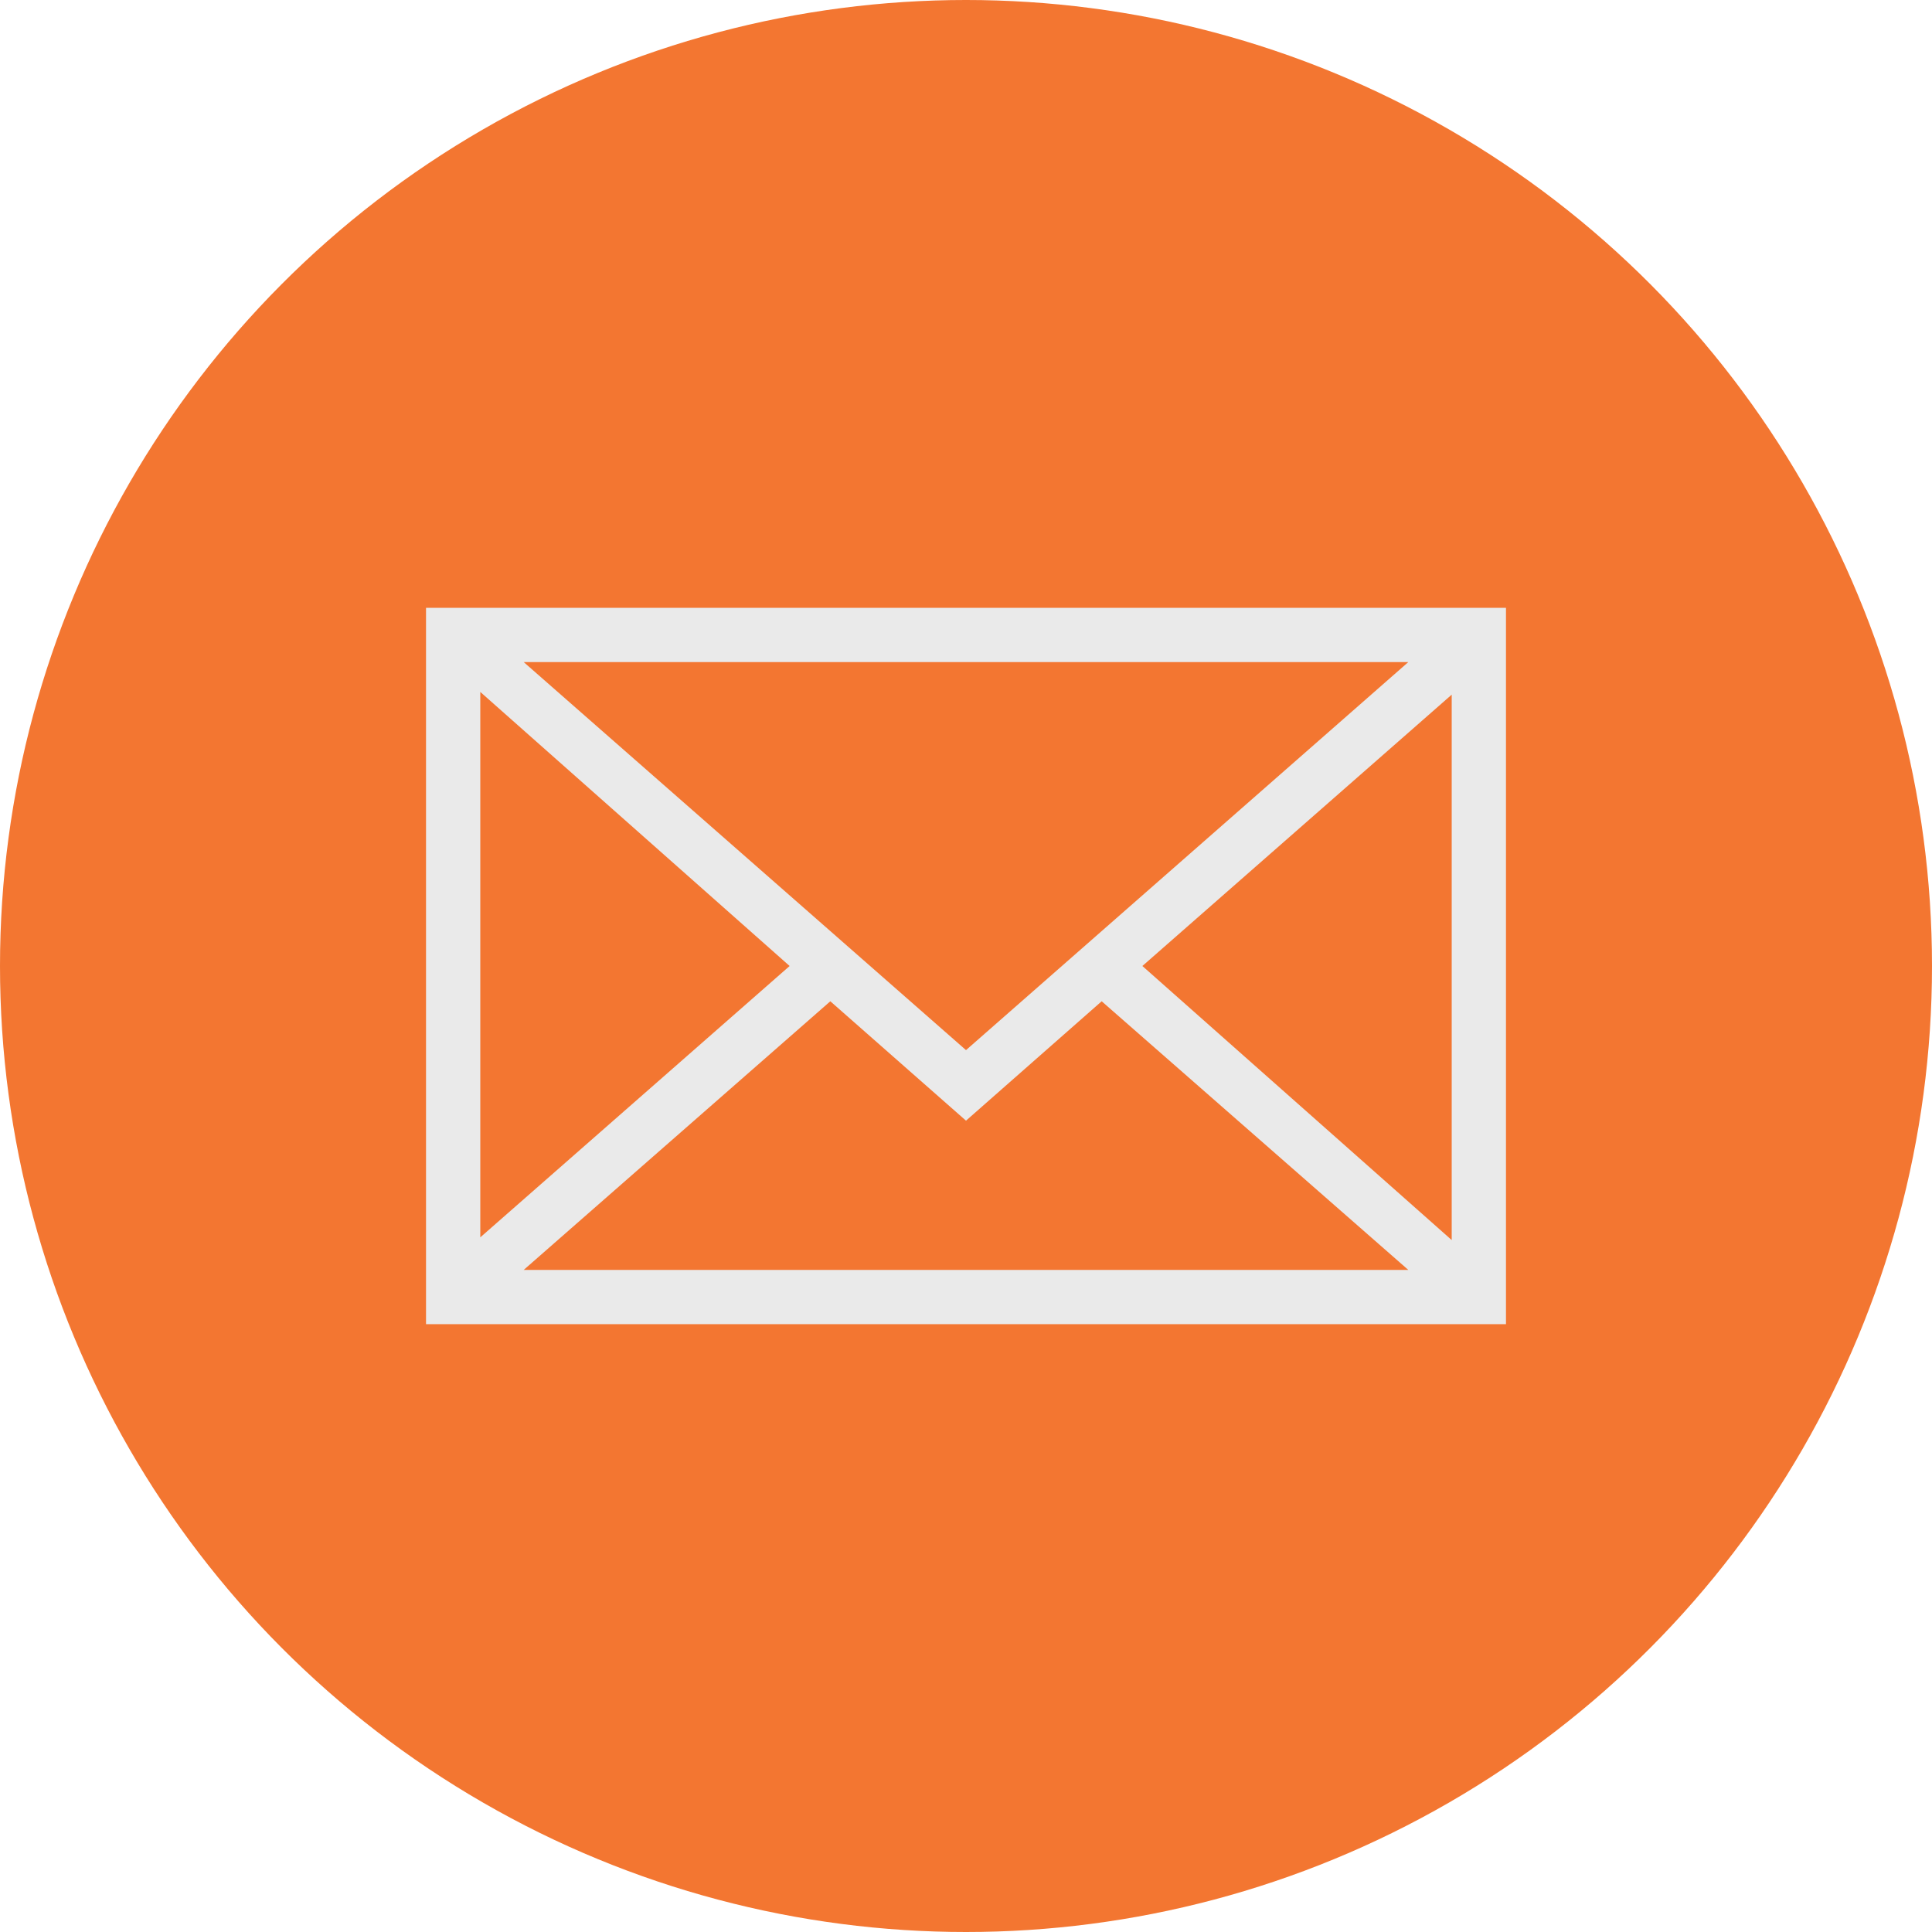 <?xml version="1.0" encoding="utf-8"?>
<!-- Generator: Adobe Illustrator 19.0.0, SVG Export Plug-In . SVG Version: 6.00 Build 0)  -->
<svg version="1.1" id="Layer_1" xmlns="http://www.w3.org/2000/svg" xmlns:xlink="http://www.w3.org/1999/xlink" x="0px" y="0px"
	 viewBox="0 0 71.2 71.2" enable-background="new 0 0 71.2 71.2" xml:space="preserve">
<g>
	<circle fill="#F37631" cx="35.6" cy="35.6" r="35.6"/>
	<g>
		<g>
			<path fill="#EAEAEA" d="M15.7,22.4v26.4h39.8V22.4H15.7z M35.6,38.7L19.3,24.4h32.6L35.6,38.7z M29.1,35.6l-11.4,10V25.5
				L29.1,35.6z M30.6,36.9l5,4.4l5-4.4l11.3,9.9H19.3L30.6,36.9z M42.1,35.6l11.4-10v20.1L42.1,35.6z M42.1,35.6"/>
		</g>
	</g>
</g>
<g id="XMLID_14_">
</g>
<g id="XMLID_15_">
</g>
<g id="XMLID_16_">
</g>
<g id="XMLID_17_">
</g>
<g id="XMLID_18_">
</g>
<g id="XMLID_19_">
</g>
<g id="XMLID_20_">
</g>
<g id="XMLID_21_">
</g>
<g id="XMLID_22_">
</g>
<g id="XMLID_23_">
</g>
<g id="XMLID_24_">
</g>
<g id="XMLID_25_">
</g>
<g id="XMLID_26_">
</g>
<g id="XMLID_27_">
</g>
<g id="XMLID_28_">
</g>
</svg>
